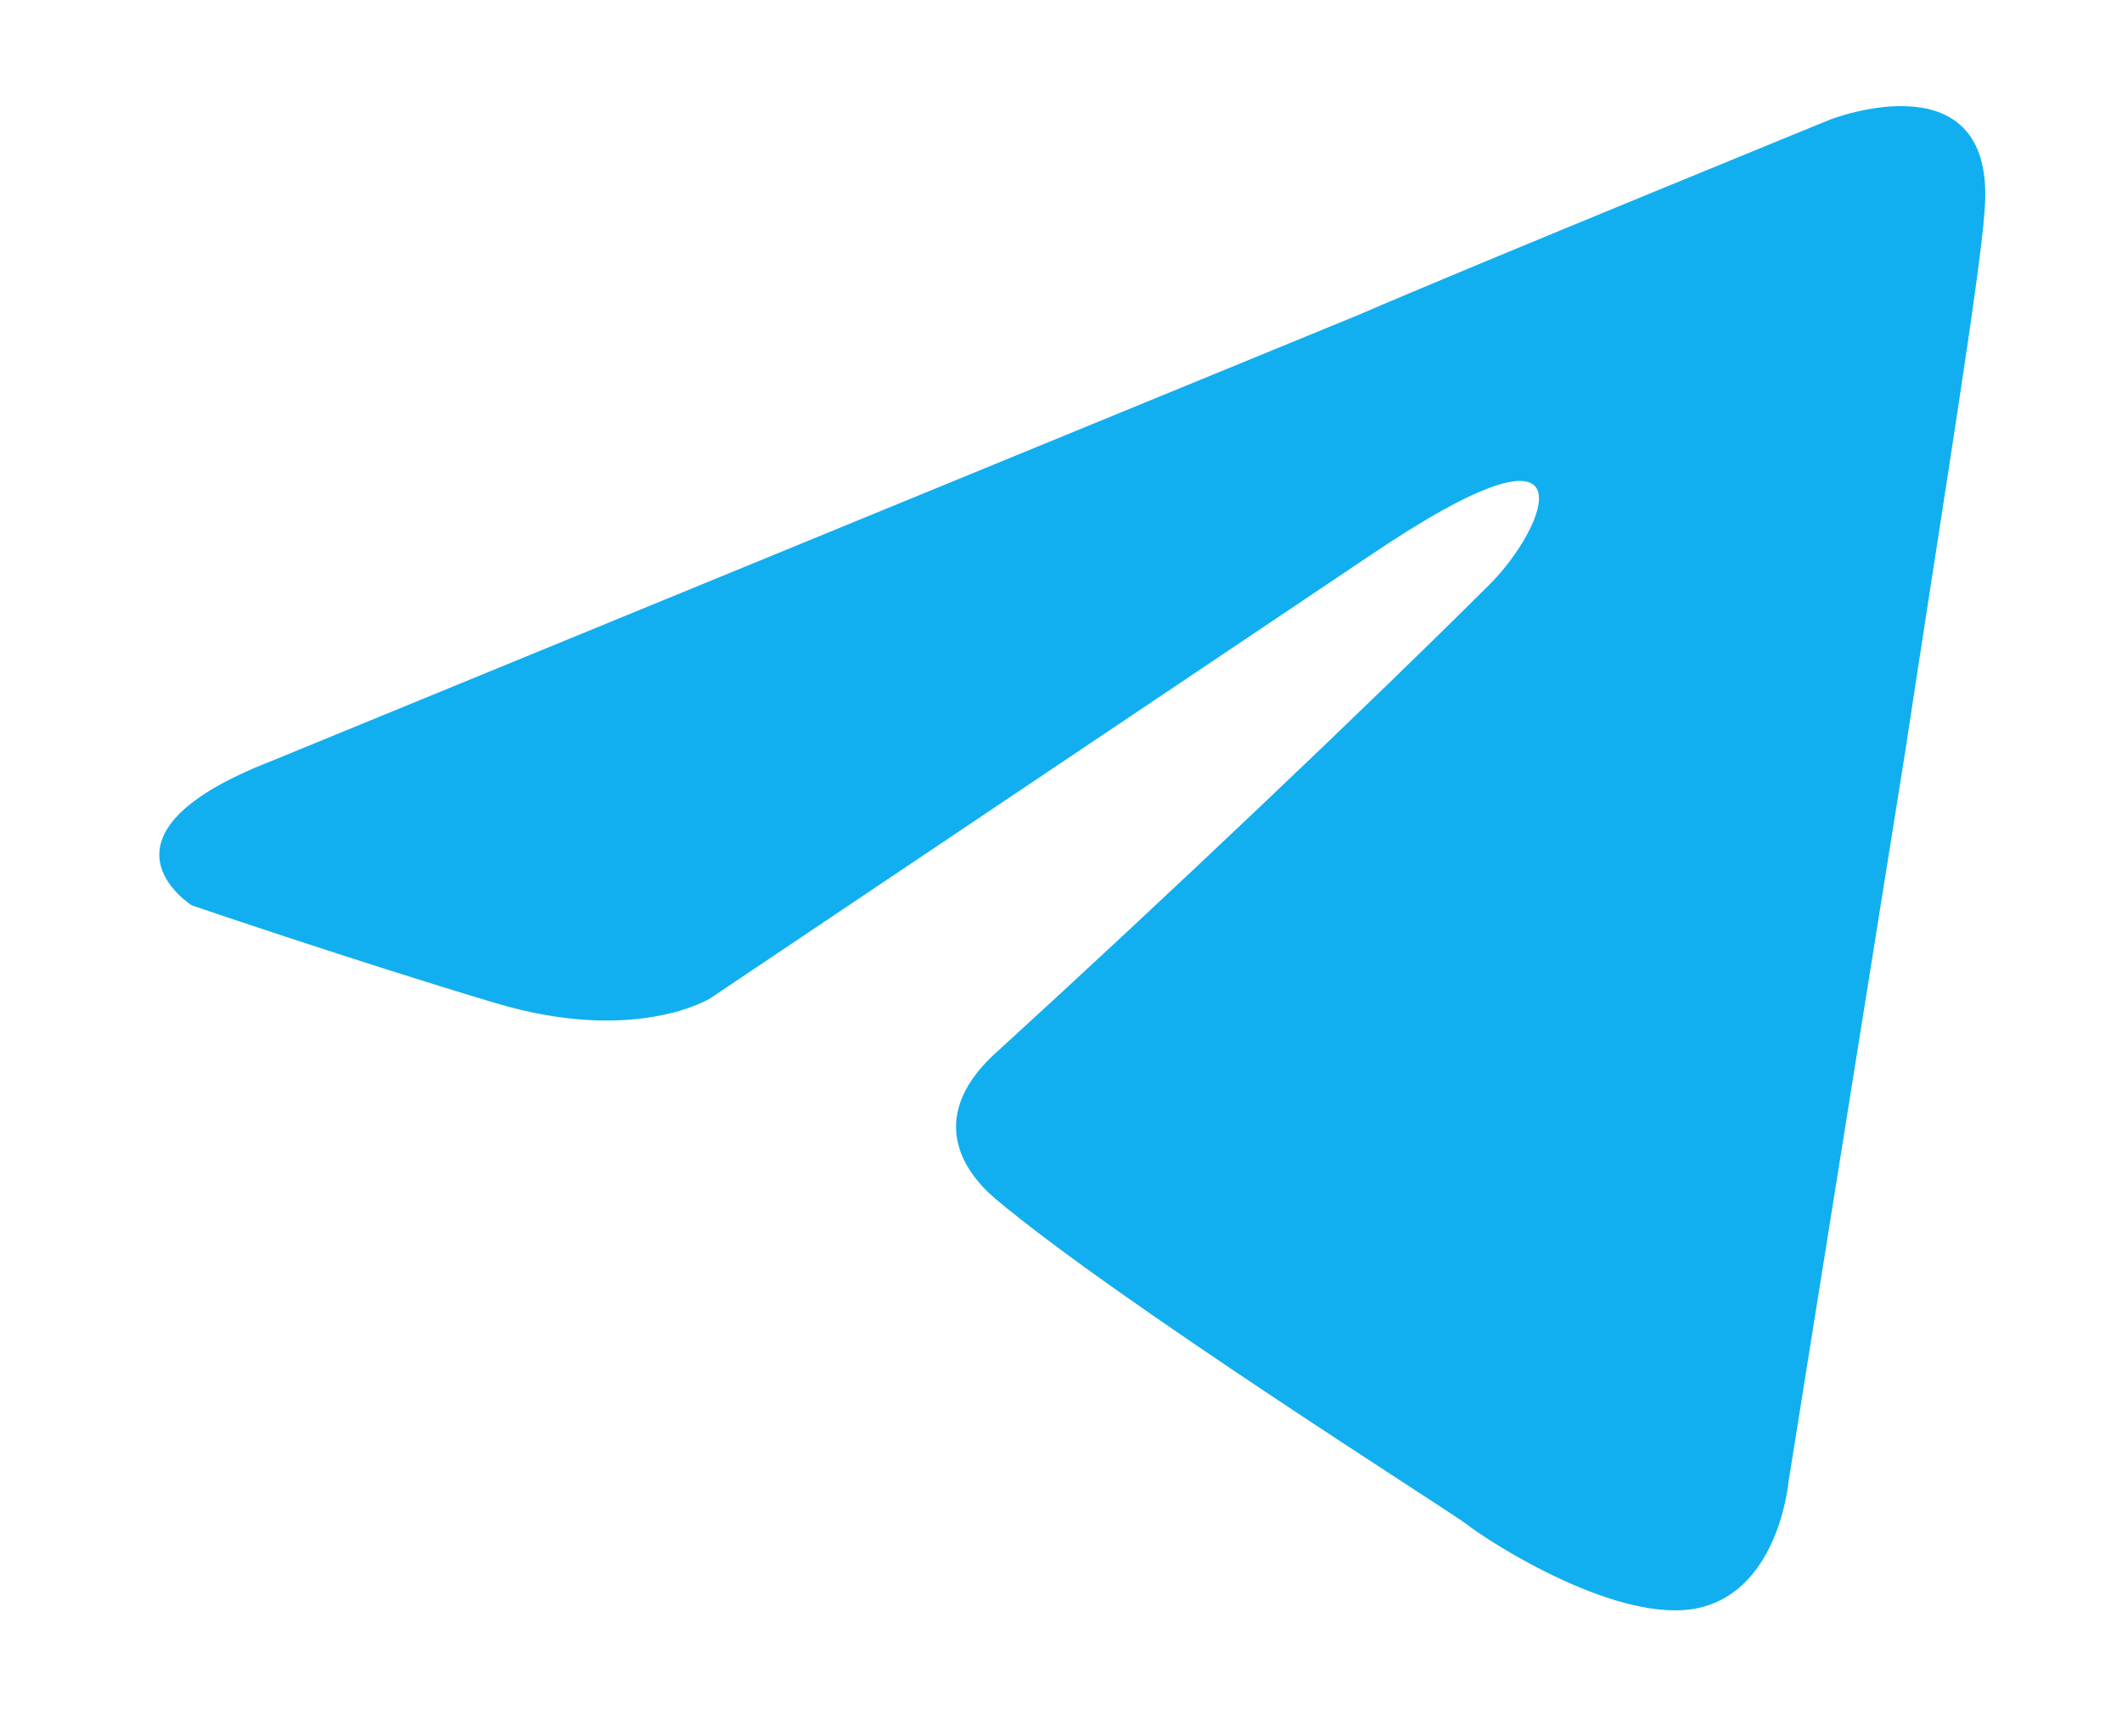 <?xml version="1.0" encoding="UTF-8"?> <svg xmlns="http://www.w3.org/2000/svg" width="11" height="9" viewBox="0 0 11 9" fill="none"> <path d="M1.406 3.945L7.045 1.631C7.601 1.39 9.489 0.619 9.489 0.619C9.489 0.619 10.36 0.281 10.287 1.101C10.263 1.438 10.07 2.619 9.876 3.897L9.271 7.682C9.271 7.682 9.223 8.236 8.811 8.333C8.4 8.429 7.722 7.995 7.601 7.899C7.505 7.826 5.786 6.742 5.157 6.211C4.988 6.067 4.794 5.777 5.181 5.44C6.053 4.644 7.093 3.656 7.722 3.029C8.013 2.74 8.303 2.065 7.093 2.885L3.681 5.175C3.681 5.175 3.294 5.416 2.568 5.199C1.842 4.982 0.995 4.693 0.995 4.693C0.995 4.693 0.414 4.331 1.406 3.945Z" fill="#11AFF0"></path> </svg> 